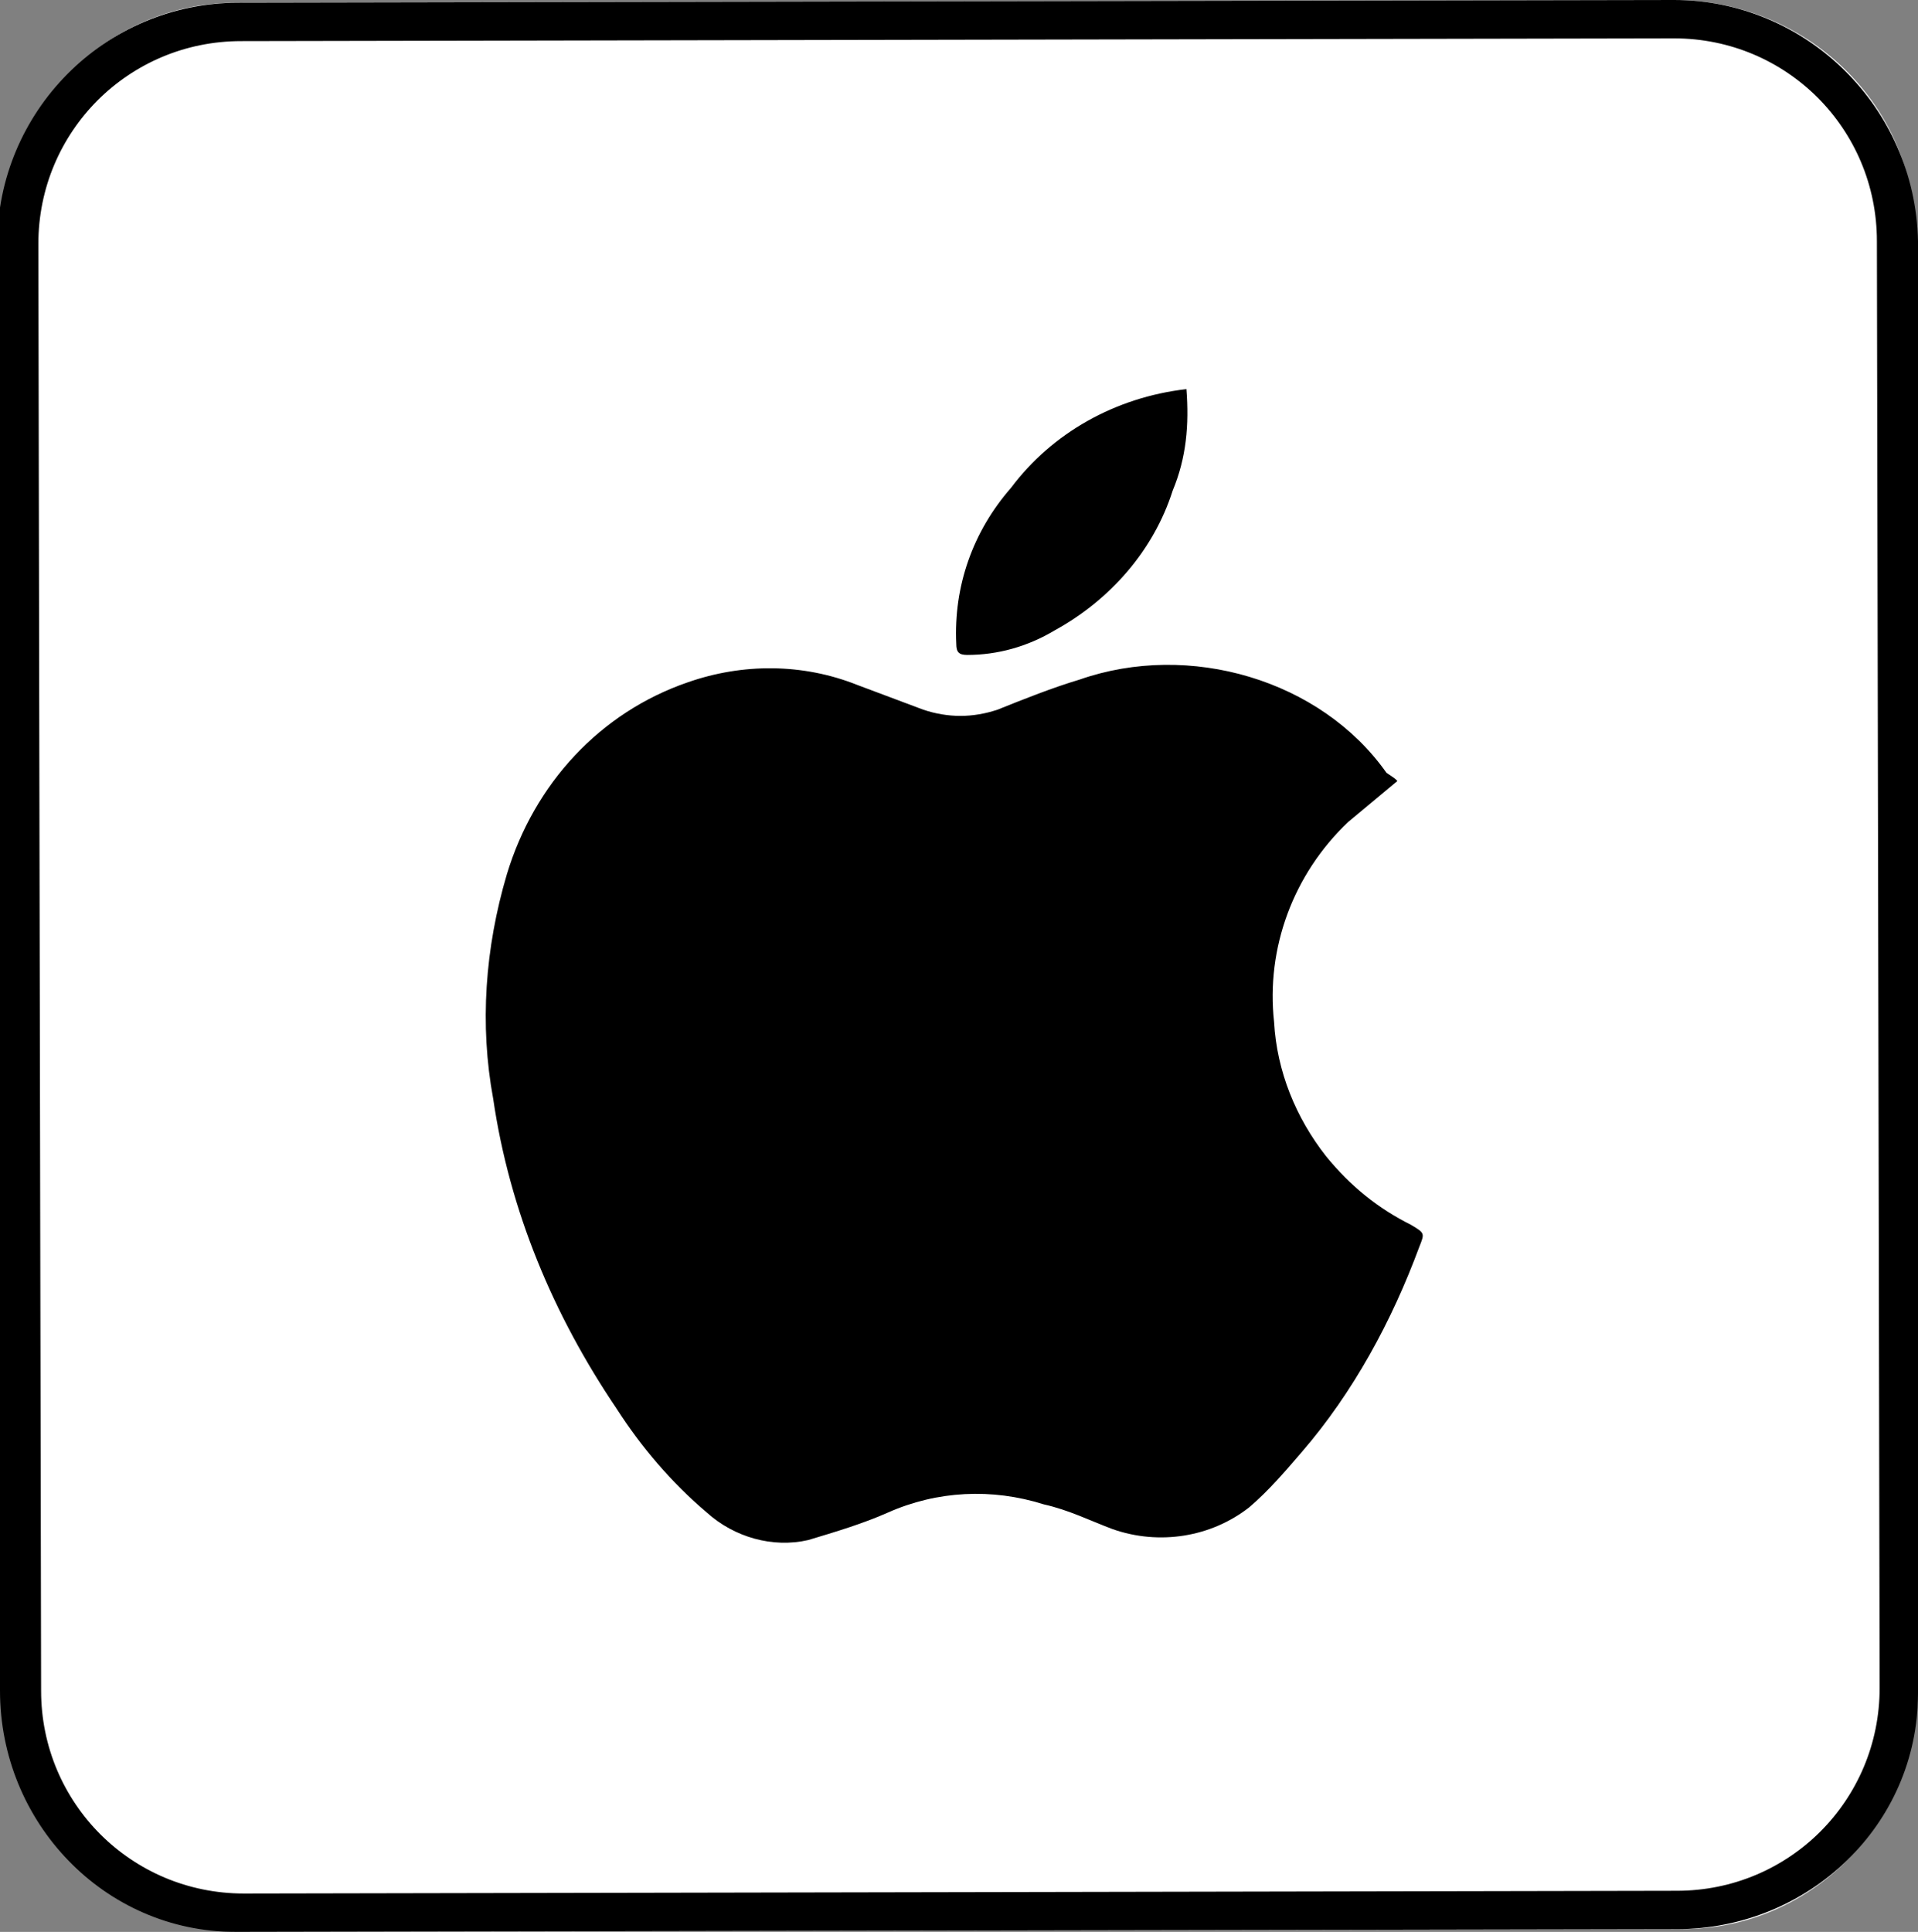 <?xml version="1.0" encoding="utf-8"?>
<!-- Generator: Adobe Illustrator 28.0.0, SVG Export Plug-In . SVG Version: 6.00 Build 0)  -->
<svg version="1.1" id="katman_1" xmlns="http://www.w3.org/2000/svg" xmlns:xlink="http://www.w3.org/1999/xlink" x="0px" y="0px"
	 viewBox="0 0 70 70.5" style="enable-background:new 0 0 70 70.5;" xml:space="preserve">
<rect x="0" y="0" width="70" height="70.5" fill="#808080" stroke="none"/>
<style type="text/css">
	.st0{fill:#FFFFFF;}
</style>
<g id="Layer_2_00000067917367616102120980000009274535958118167961_">
	<g id="Layer_1-2">
		<path class="st0" d="M61.3,70.4L8.9,70.5c-4.8,0-8.8-3.8-8.8-8.6c0-0.1,0-0.1,0-0.2L0,8.9c0-4.8,3.8-8.8,8.6-8.8
			c0.1,0,0.1,0,0.2,0L61.1,0c4.8,0,8.8,3.8,8.8,8.6c0,0.1,0,0.1,0,0.2L70,61.6c0,4.8-3.8,8.8-8.6,8.8C61.4,70.4,61.3,70.4,61.3,70.4
			z"/>
		<path d="M61.1,1.4c4.1,0,7.4,3.3,7.4,7.4l0.1,52.8c0,4.1-3.3,7.4-7.4,7.4L8.9,69.1c-4.1,0-7.4-3.3-7.4-7.4L1.4,8.9
			c0-4.1,3.3-7.4,7.4-7.4L61.1,1.4 M61.1,0L8.7,0.1c-4.9,0-8.8,4-8.8,8.8L0,61.7c0,4.8,3.8,8.8,8.6,8.8c0.1,0,0.1,0,0.2,0l52.4-0.1
			c4.8,0,8.8-3.8,8.8-8.6c0-0.1,0-0.1,0-0.2L70,8.8C69.9,3.9,65.9,0,61.1,0z"/>
		<path d="M51,28.5c-0.6,0.5-1.2,1-1.8,1.5c-2,1.9-3,4.6-2.7,7.3c0.1,1.8,0.8,3.5,1.9,4.9c0.9,1.1,1.9,1.9,3.1,2.5
			C52,45,52,45,51.8,45.5c-1,2.7-2.4,5.3-4.3,7.5c-0.6,0.7-1.2,1.4-1.9,2c-1.4,1.1-3.3,1.4-5,0.8c-0.8-0.3-1.6-0.7-2.5-0.9
			c-1.9-0.6-3.9-0.5-5.7,0.3c-0.9,0.4-1.9,0.7-2.9,1c-1.3,0.3-2.7-0.1-3.7-1c-1.3-1.1-2.4-2.4-3.3-3.8c-2.3-3.4-3.9-7.2-4.5-11.3
			c-0.5-2.7-0.3-5.5,0.5-8.2c1-3.3,3.4-5.9,6.6-7c2-0.7,4.2-0.7,6.2,0.1l2.4,0.9c0.9,0.3,1.8,0.3,2.7,0c1-0.4,2-0.8,3-1.1
			c2-0.7,4.2-0.7,6.2-0.1c2,0.6,3.8,1.8,5,3.5C50.9,28.4,50.9,28.4,51,28.5z"/>
		<path d="M43.3,14.2c0.1,1.3,0,2.5-0.5,3.7c-0.7,2.2-2.3,4-4.3,5.1c-1,0.6-2.1,0.9-3.2,0.9c-0.3,0-0.4-0.1-0.4-0.4
			c-0.1-2.1,0.6-4.1,2-5.7C38.4,15.8,40.7,14.5,43.3,14.2L43.3,14.2z"/>
	</g>
</g>
</svg>
